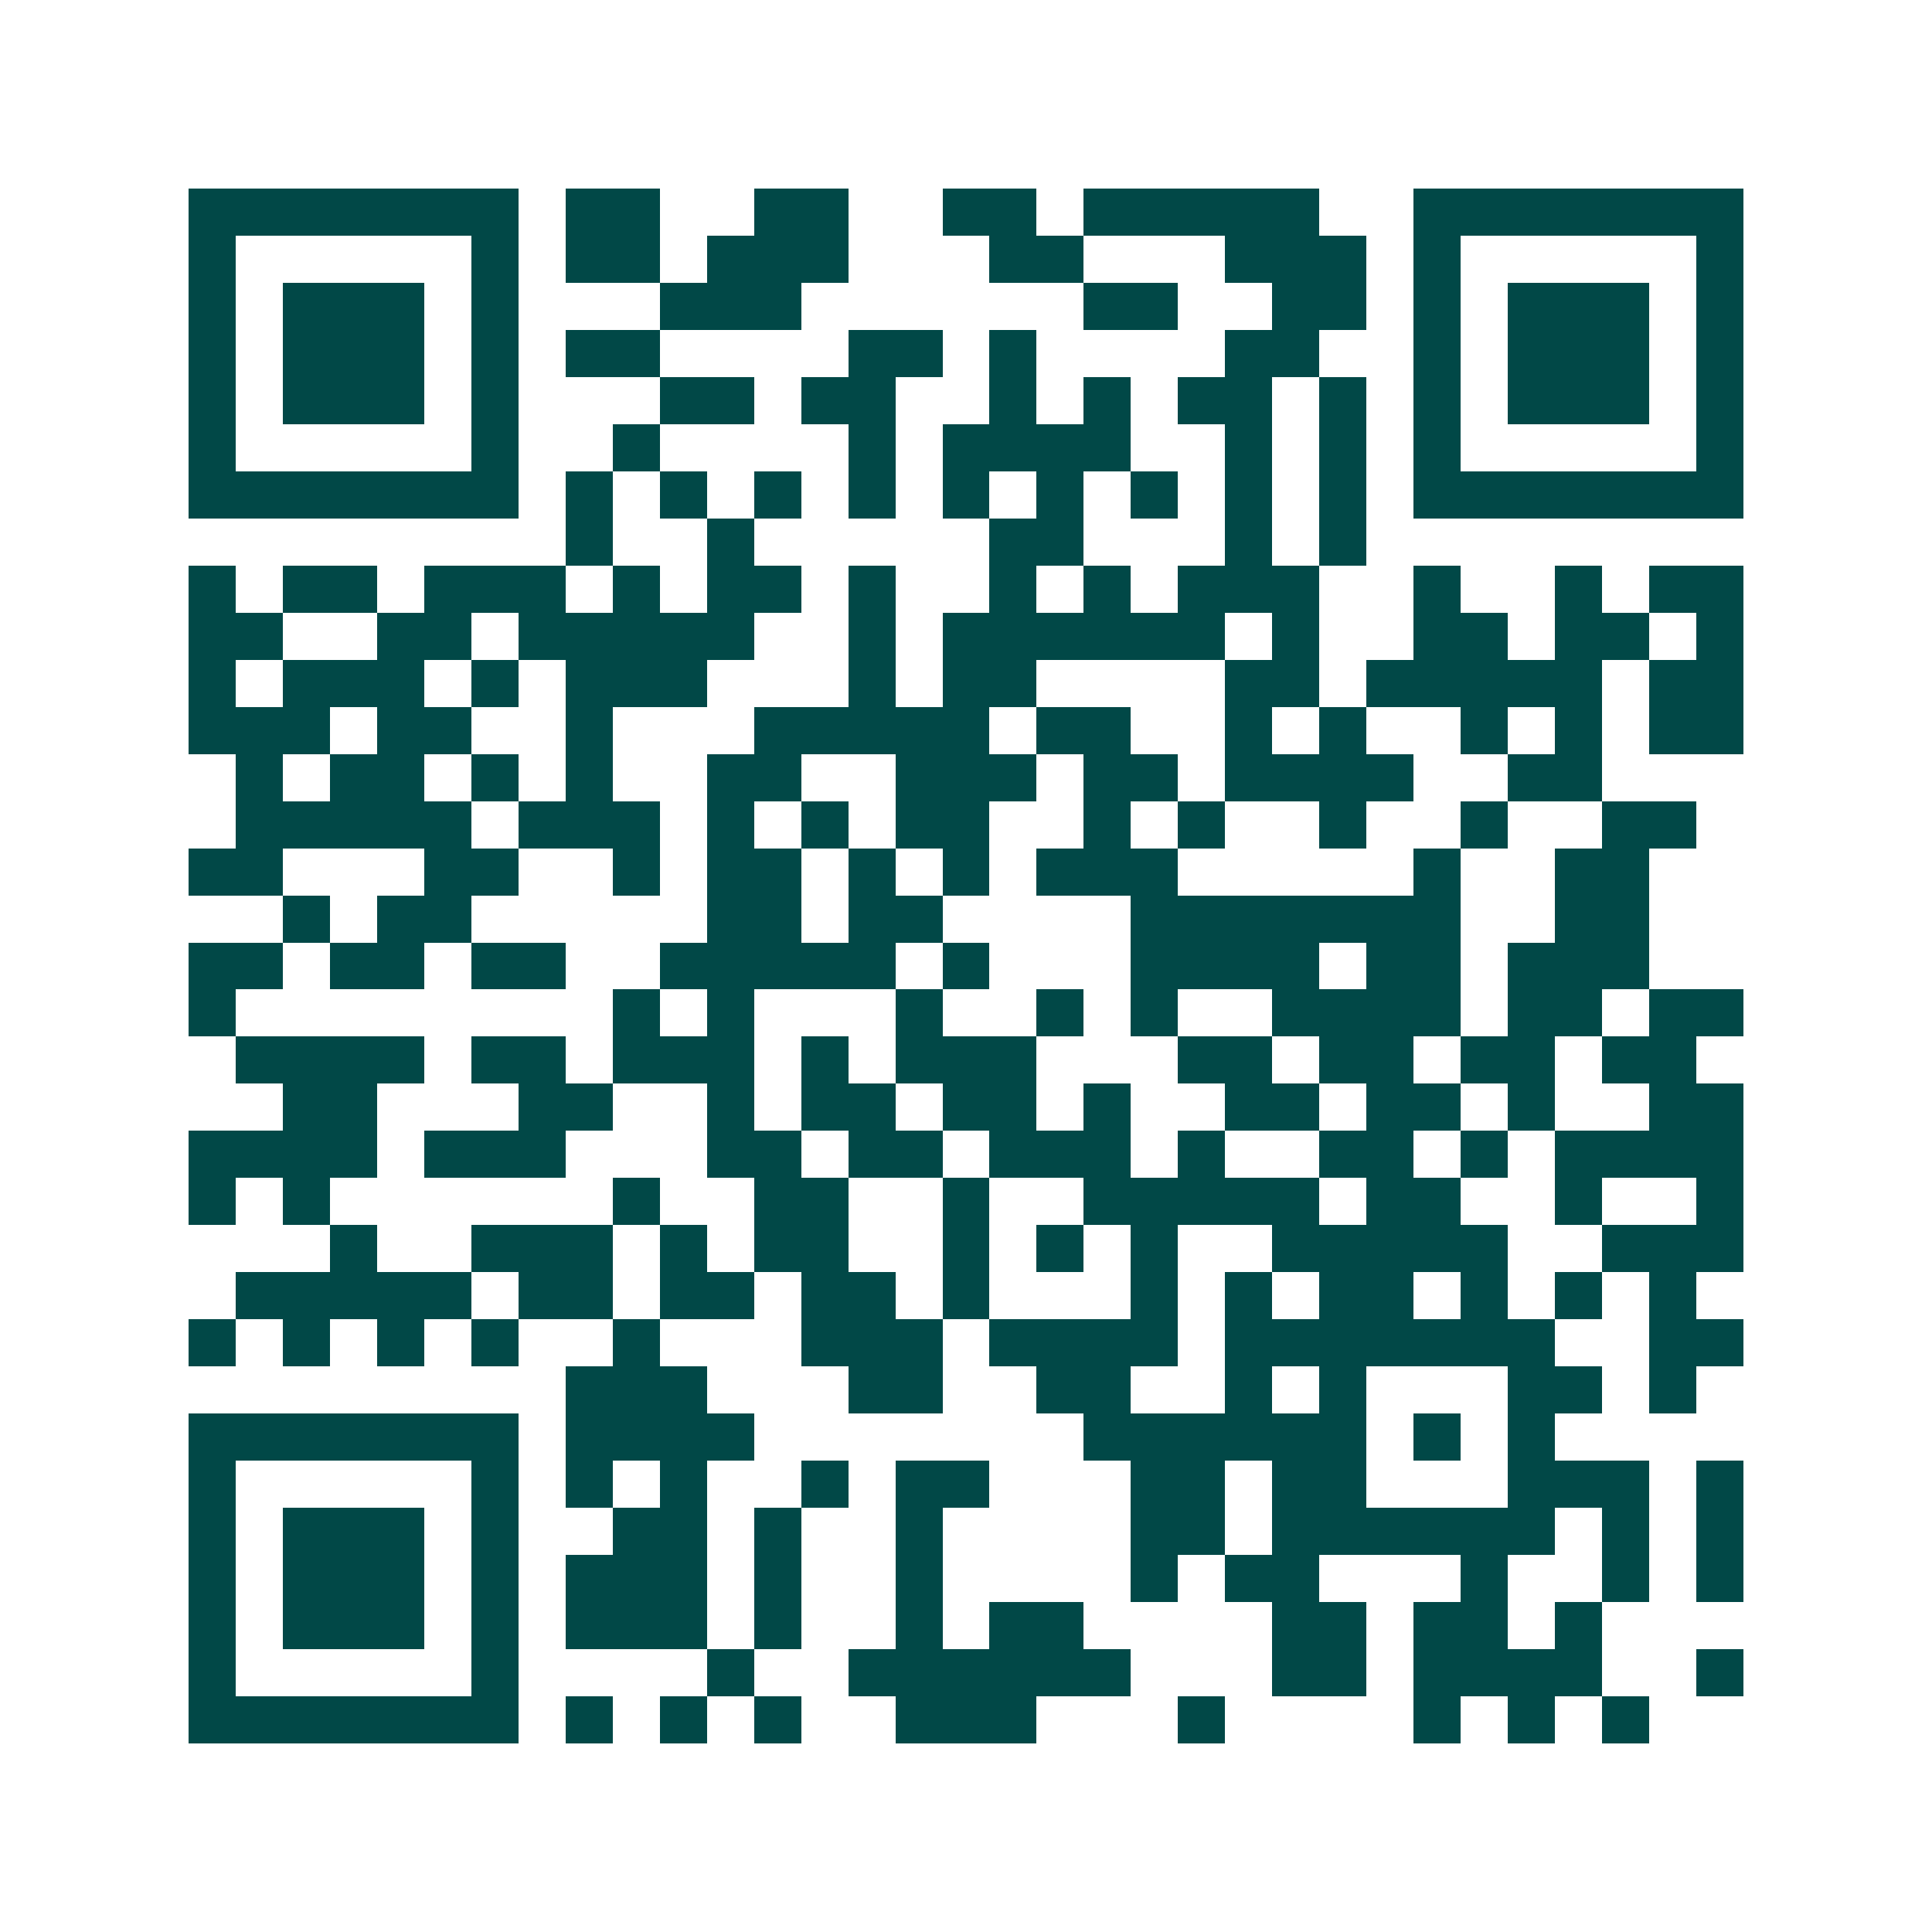 <svg xmlns="http://www.w3.org/2000/svg" width="200" height="200" viewBox="0 0 41 41" shape-rendering="crispEdges"><path fill="#ffffff" d="M0 0h41v41H0z"/><path stroke="#014847" d="M4 4.5h7m1 0h2m2 0h2m2 0h2m1 0h5m2 0h7M4 5.5h1m5 0h1m1 0h2m1 0h3m3 0h2m3 0h3m1 0h1m5 0h1M4 6.5h1m1 0h3m1 0h1m3 0h3m6 0h2m2 0h2m1 0h1m1 0h3m1 0h1M4 7.5h1m1 0h3m1 0h1m1 0h2m4 0h2m1 0h1m4 0h2m2 0h1m1 0h3m1 0h1M4 8.5h1m1 0h3m1 0h1m3 0h2m1 0h2m2 0h1m1 0h1m1 0h2m1 0h1m1 0h1m1 0h3m1 0h1M4 9.5h1m5 0h1m2 0h1m4 0h1m1 0h4m2 0h1m1 0h1m1 0h1m5 0h1M4 10.5h7m1 0h1m1 0h1m1 0h1m1 0h1m1 0h1m1 0h1m1 0h1m1 0h1m1 0h1m1 0h7M12 11.5h1m2 0h1m5 0h2m3 0h1m1 0h1M4 12.5h1m1 0h2m1 0h3m1 0h1m1 0h2m1 0h1m2 0h1m1 0h1m1 0h3m2 0h1m2 0h1m1 0h2M4 13.5h2m2 0h2m1 0h5m2 0h1m1 0h6m1 0h1m2 0h2m1 0h2m1 0h1M4 14.5h1m1 0h3m1 0h1m1 0h3m3 0h1m1 0h2m4 0h2m1 0h5m1 0h2M4 15.5h3m1 0h2m2 0h1m3 0h5m1 0h2m2 0h1m1 0h1m2 0h1m1 0h1m1 0h2M5 16.5h1m1 0h2m1 0h1m1 0h1m2 0h2m2 0h3m1 0h2m1 0h4m2 0h2M5 17.5h5m1 0h3m1 0h1m1 0h1m1 0h2m2 0h1m1 0h1m2 0h1m2 0h1m2 0h2M4 18.5h2m3 0h2m2 0h1m1 0h2m1 0h1m1 0h1m1 0h3m5 0h1m2 0h2M6 19.5h1m1 0h2m5 0h2m1 0h2m4 0h7m2 0h2M4 20.5h2m1 0h2m1 0h2m2 0h5m1 0h1m3 0h4m1 0h2m1 0h3M4 21.5h1m8 0h1m1 0h1m3 0h1m2 0h1m1 0h1m2 0h4m1 0h2m1 0h2M5 22.5h4m1 0h2m1 0h3m1 0h1m1 0h3m3 0h2m1 0h2m1 0h2m1 0h2M6 23.5h2m3 0h2m2 0h1m1 0h2m1 0h2m1 0h1m2 0h2m1 0h2m1 0h1m2 0h2M4 24.5h4m1 0h3m3 0h2m1 0h2m1 0h3m1 0h1m2 0h2m1 0h1m1 0h4M4 25.5h1m1 0h1m6 0h1m2 0h2m2 0h1m2 0h5m1 0h2m2 0h1m2 0h1M7 26.5h1m2 0h3m1 0h1m1 0h2m2 0h1m1 0h1m1 0h1m2 0h5m2 0h3M5 27.5h5m1 0h2m1 0h2m1 0h2m1 0h1m3 0h1m1 0h1m1 0h2m1 0h1m1 0h1m1 0h1M4 28.5h1m1 0h1m1 0h1m1 0h1m2 0h1m3 0h3m1 0h4m1 0h7m2 0h2M12 29.5h3m3 0h2m2 0h2m2 0h1m1 0h1m3 0h2m1 0h1M4 30.5h7m1 0h4m7 0h6m1 0h1m1 0h1M4 31.5h1m5 0h1m1 0h1m1 0h1m2 0h1m1 0h2m3 0h2m1 0h2m3 0h3m1 0h1M4 32.5h1m1 0h3m1 0h1m2 0h2m1 0h1m2 0h1m4 0h2m1 0h6m1 0h1m1 0h1M4 33.5h1m1 0h3m1 0h1m1 0h3m1 0h1m2 0h1m4 0h1m1 0h2m3 0h1m2 0h1m1 0h1M4 34.5h1m1 0h3m1 0h1m1 0h3m1 0h1m2 0h1m1 0h2m4 0h2m1 0h2m1 0h1M4 35.5h1m5 0h1m4 0h1m2 0h6m3 0h2m1 0h4m2 0h1M4 36.5h7m1 0h1m1 0h1m1 0h1m2 0h3m3 0h1m4 0h1m1 0h1m1 0h1"/></svg>
